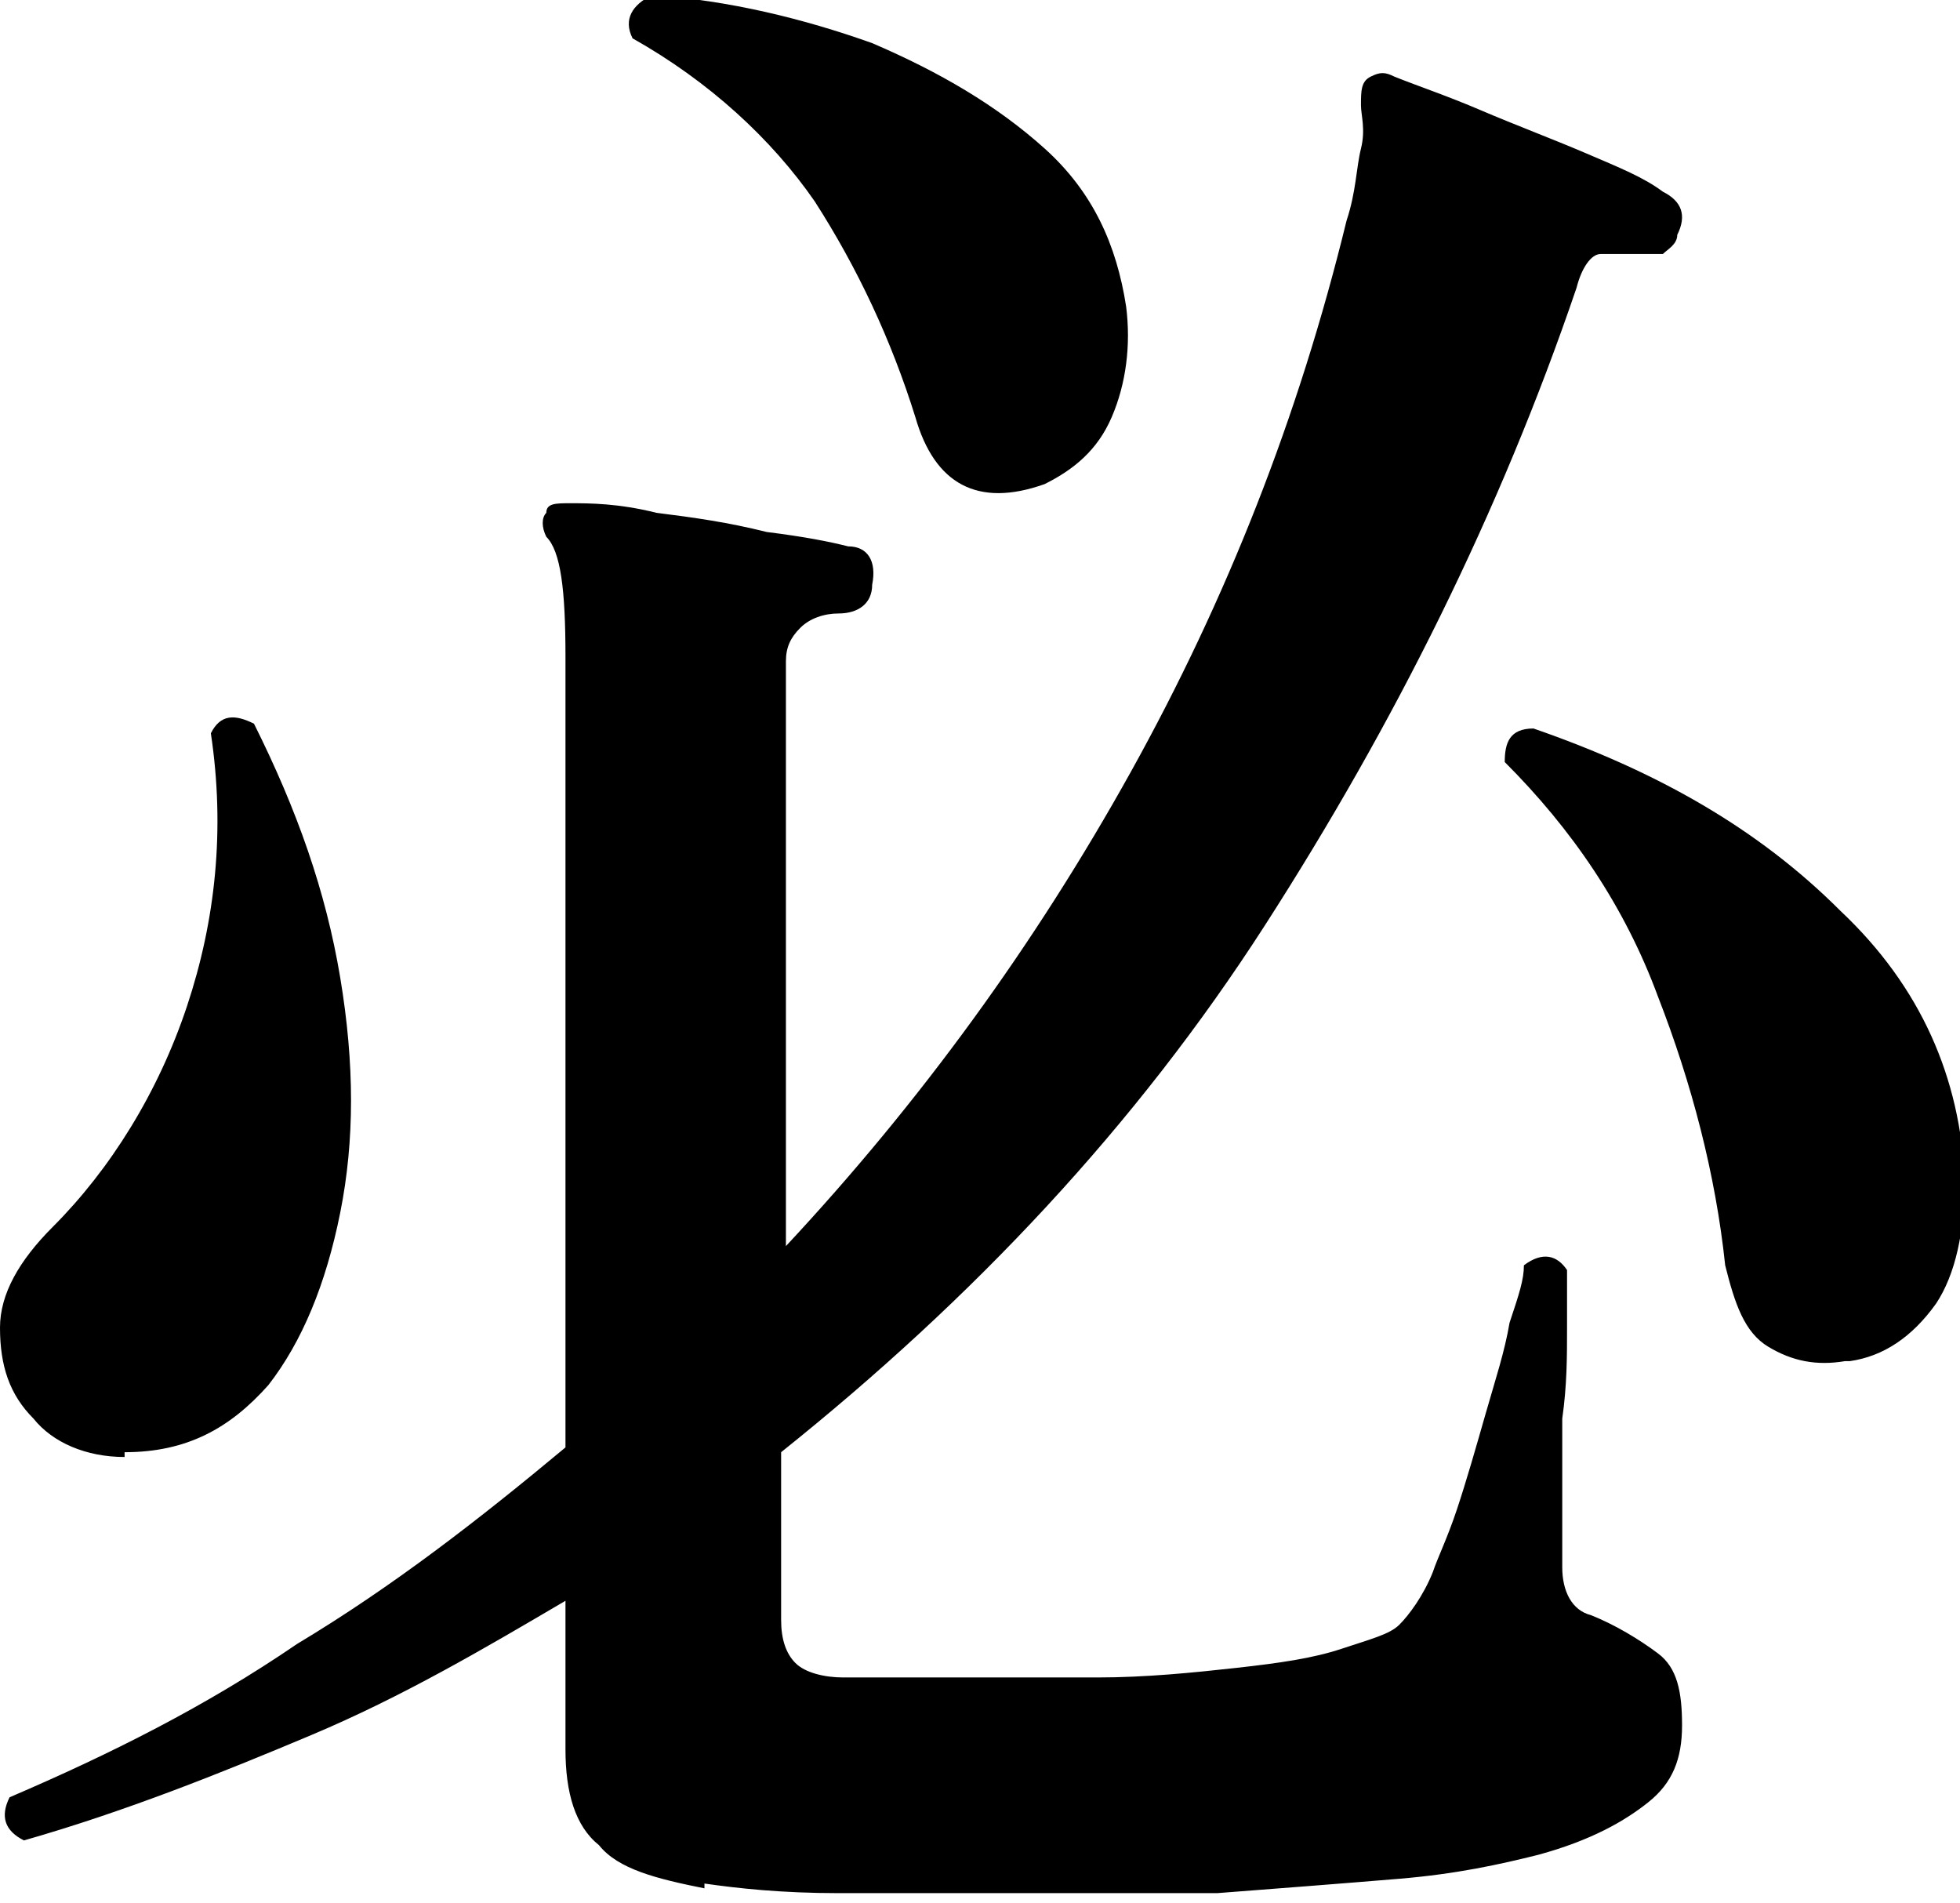 <?xml version="1.0" encoding="UTF-8"?>
<svg id="_レイヤー_1" data-name="レイヤー_1" xmlns="http://www.w3.org/2000/svg" version="1.1" viewBox="0 0 40.9 39.7">
  <!-- Generator: Adobe Illustrator 29.7.1, SVG Export Plug-In . SVG Version: 2.1.1 Build 8)  -->
  <path d="M14.7,39.4c-1-.2-1.8-.4-2.2-.9-.5-.4-.7-1.1-.7-2v-3.1c-1.7,1-3.4,2-5.3,2.8-1.9.8-3.9,1.6-6,2.2-.4-.2-.5-.5-.3-.9,2.1-.9,4.1-1.9,6-3.2,2-1.2,3.8-2.6,5.6-4.1V13.7c0-1.4-.1-2.2-.4-2.5-.1-.2-.1-.4,0-.5,0-.2.2-.2.5-.2.4,0,1,0,1.8.2.8.1,1.5.2,2.3.4.8.1,1.3.2,1.7.3.4,0,.6.3.5.8,0,.4-.3.6-.7.6-.3,0-.6.1-.8.3-.2.2-.3.4-.3.7v12.2c2.8-3,5.2-6.3,7.2-9.9,2-3.6,3.5-7.4,4.5-11.5.2-.6.2-1.1.3-1.5s0-.7,0-.9c0-.3,0-.5.2-.6.2-.1.3-.1.5,0,.5.2,1.1.4,1.8.7s1.5.6,2.2.9c.7.3,1.2.5,1.6.8.4.2.5.5.3.9,0,.2-.2.3-.3.4-.2,0-.3,0-.5,0-.3,0-.6,0-.8,0s-.4.3-.5.7c-1.6,4.7-3.8,9.1-6.5,13.3-2.7,4.2-6.1,7.8-10.1,11v3.5c0,.4.1.7.3.9.2.2.6.3,1,.3.6,0,1.4,0,2.3,0s2,0,3,0c1,0,2-.1,2.9-.2s1.6-.2,2.2-.4c.6-.2,1-.3,1.2-.5.2-.2.5-.6.7-1.1.1-.3.3-.7.5-1.3.2-.6.4-1.3.6-2s.4-1.3.5-1.9c.2-.6.3-.9.3-1.2.4-.3.7-.2.9.1,0,.2,0,.6,0,1.2,0,.6,0,1.2-.1,1.9,0,.7,0,1.3,0,1.9,0,.6,0,1,0,1.2,0,.5.2.9.6,1,.5.2,1,.5,1.4.8s.5.8.5,1.5-.2,1.2-.7,1.6c-.5.4-1.2.8-2.3,1.1-.8.2-1.7.4-2.9.5-1.2.1-2.5.2-3.8.3-1.4,0-2.8,0-4.1,0s-2.6,0-3.8,0c-1.2,0-2.1-.1-2.8-.2ZM2.6,30.4c-.8,0-1.5-.3-1.9-.8-.5-.5-.7-1.1-.7-1.9,0-.7.4-1.4,1.1-2.1,1.2-1.2,2.2-2.8,2.8-4.6.6-1.8.8-3.7.5-5.7.2-.4.5-.4.9-.2.9,1.8,1.5,3.5,1.8,5.3s.3,3.4,0,4.9c-.3,1.5-.8,2.7-1.5,3.6-.8.9-1.7,1.4-3,1.4ZM21.8,10.1c-1.4.5-2.3,0-2.7-1.4-.5-1.6-1.2-3.1-2.1-4.5-.9-1.3-2.2-2.5-3.8-3.4-.2-.4,0-.7.4-.9,1.6.1,3.2.5,4.6,1,1.4.6,2.6,1.3,3.6,2.2,1,.9,1.5,2,1.7,3.3.1.8,0,1.6-.3,2.3s-.8,1.1-1.4,1.4ZM38.5,28.4c-.6.1-1.1,0-1.6-.3-.5-.3-.7-.9-.9-1.7-.2-1.9-.7-3.8-1.4-5.6-.7-1.9-1.8-3.5-3.2-4.9,0-.4.1-.7.6-.7,2.6.9,4.7,2.1,6.4,3.8,1.7,1.6,2.5,3.5,2.6,5.6,0,1.1-.2,2-.6,2.6-.5.7-1.1,1.1-1.8,1.2Z"/>
</svg>